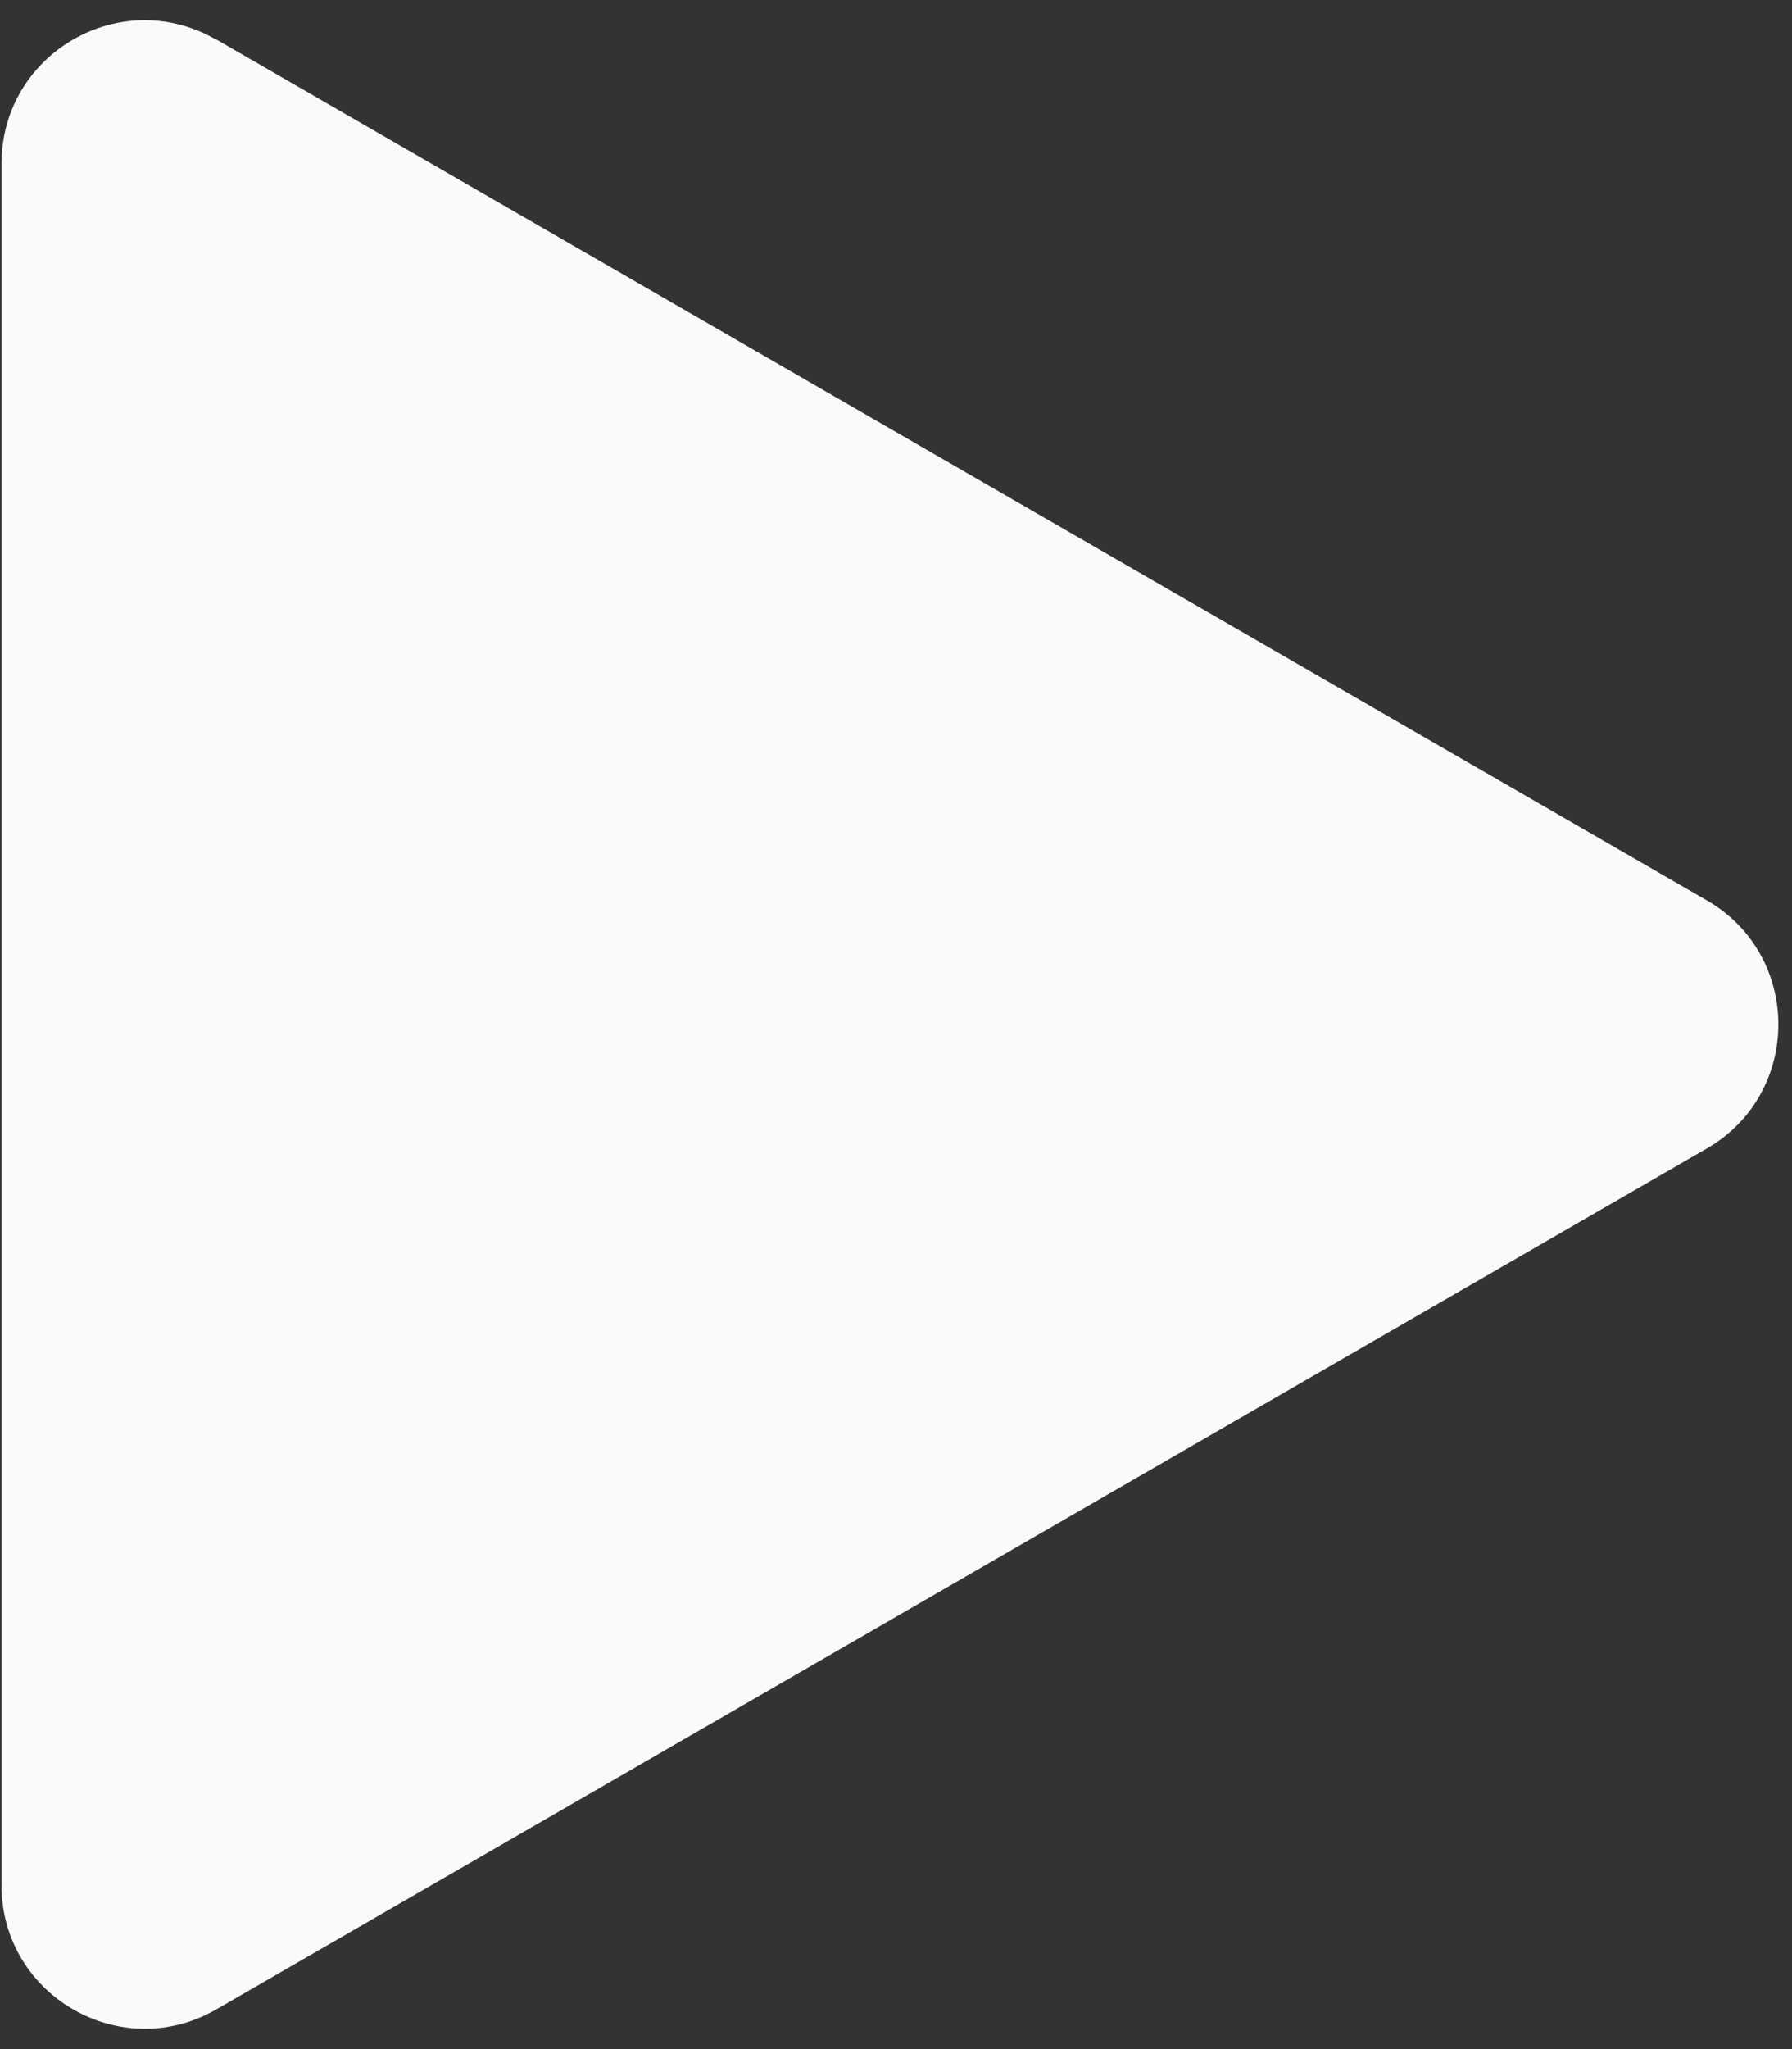 <svg width="70" height="80" viewBox="0 0 70 80" fill="none" xmlns="http://www.w3.org/2000/svg">
<rect x="0" y="0" width="70" height="80" fill="#333333" stroke="none"/>
<path d="M8.45 1.54L66.67 35.15C70.4 37.3 70.4 42.69 66.67 44.84L8.45 78.45C4.72 80.6 0.06 77.91 0.06 73.61V6.39C0.06 2.08 4.72 -0.61 8.45 1.55V1.54Z" fill="#F9FAFB"/>
</svg>

